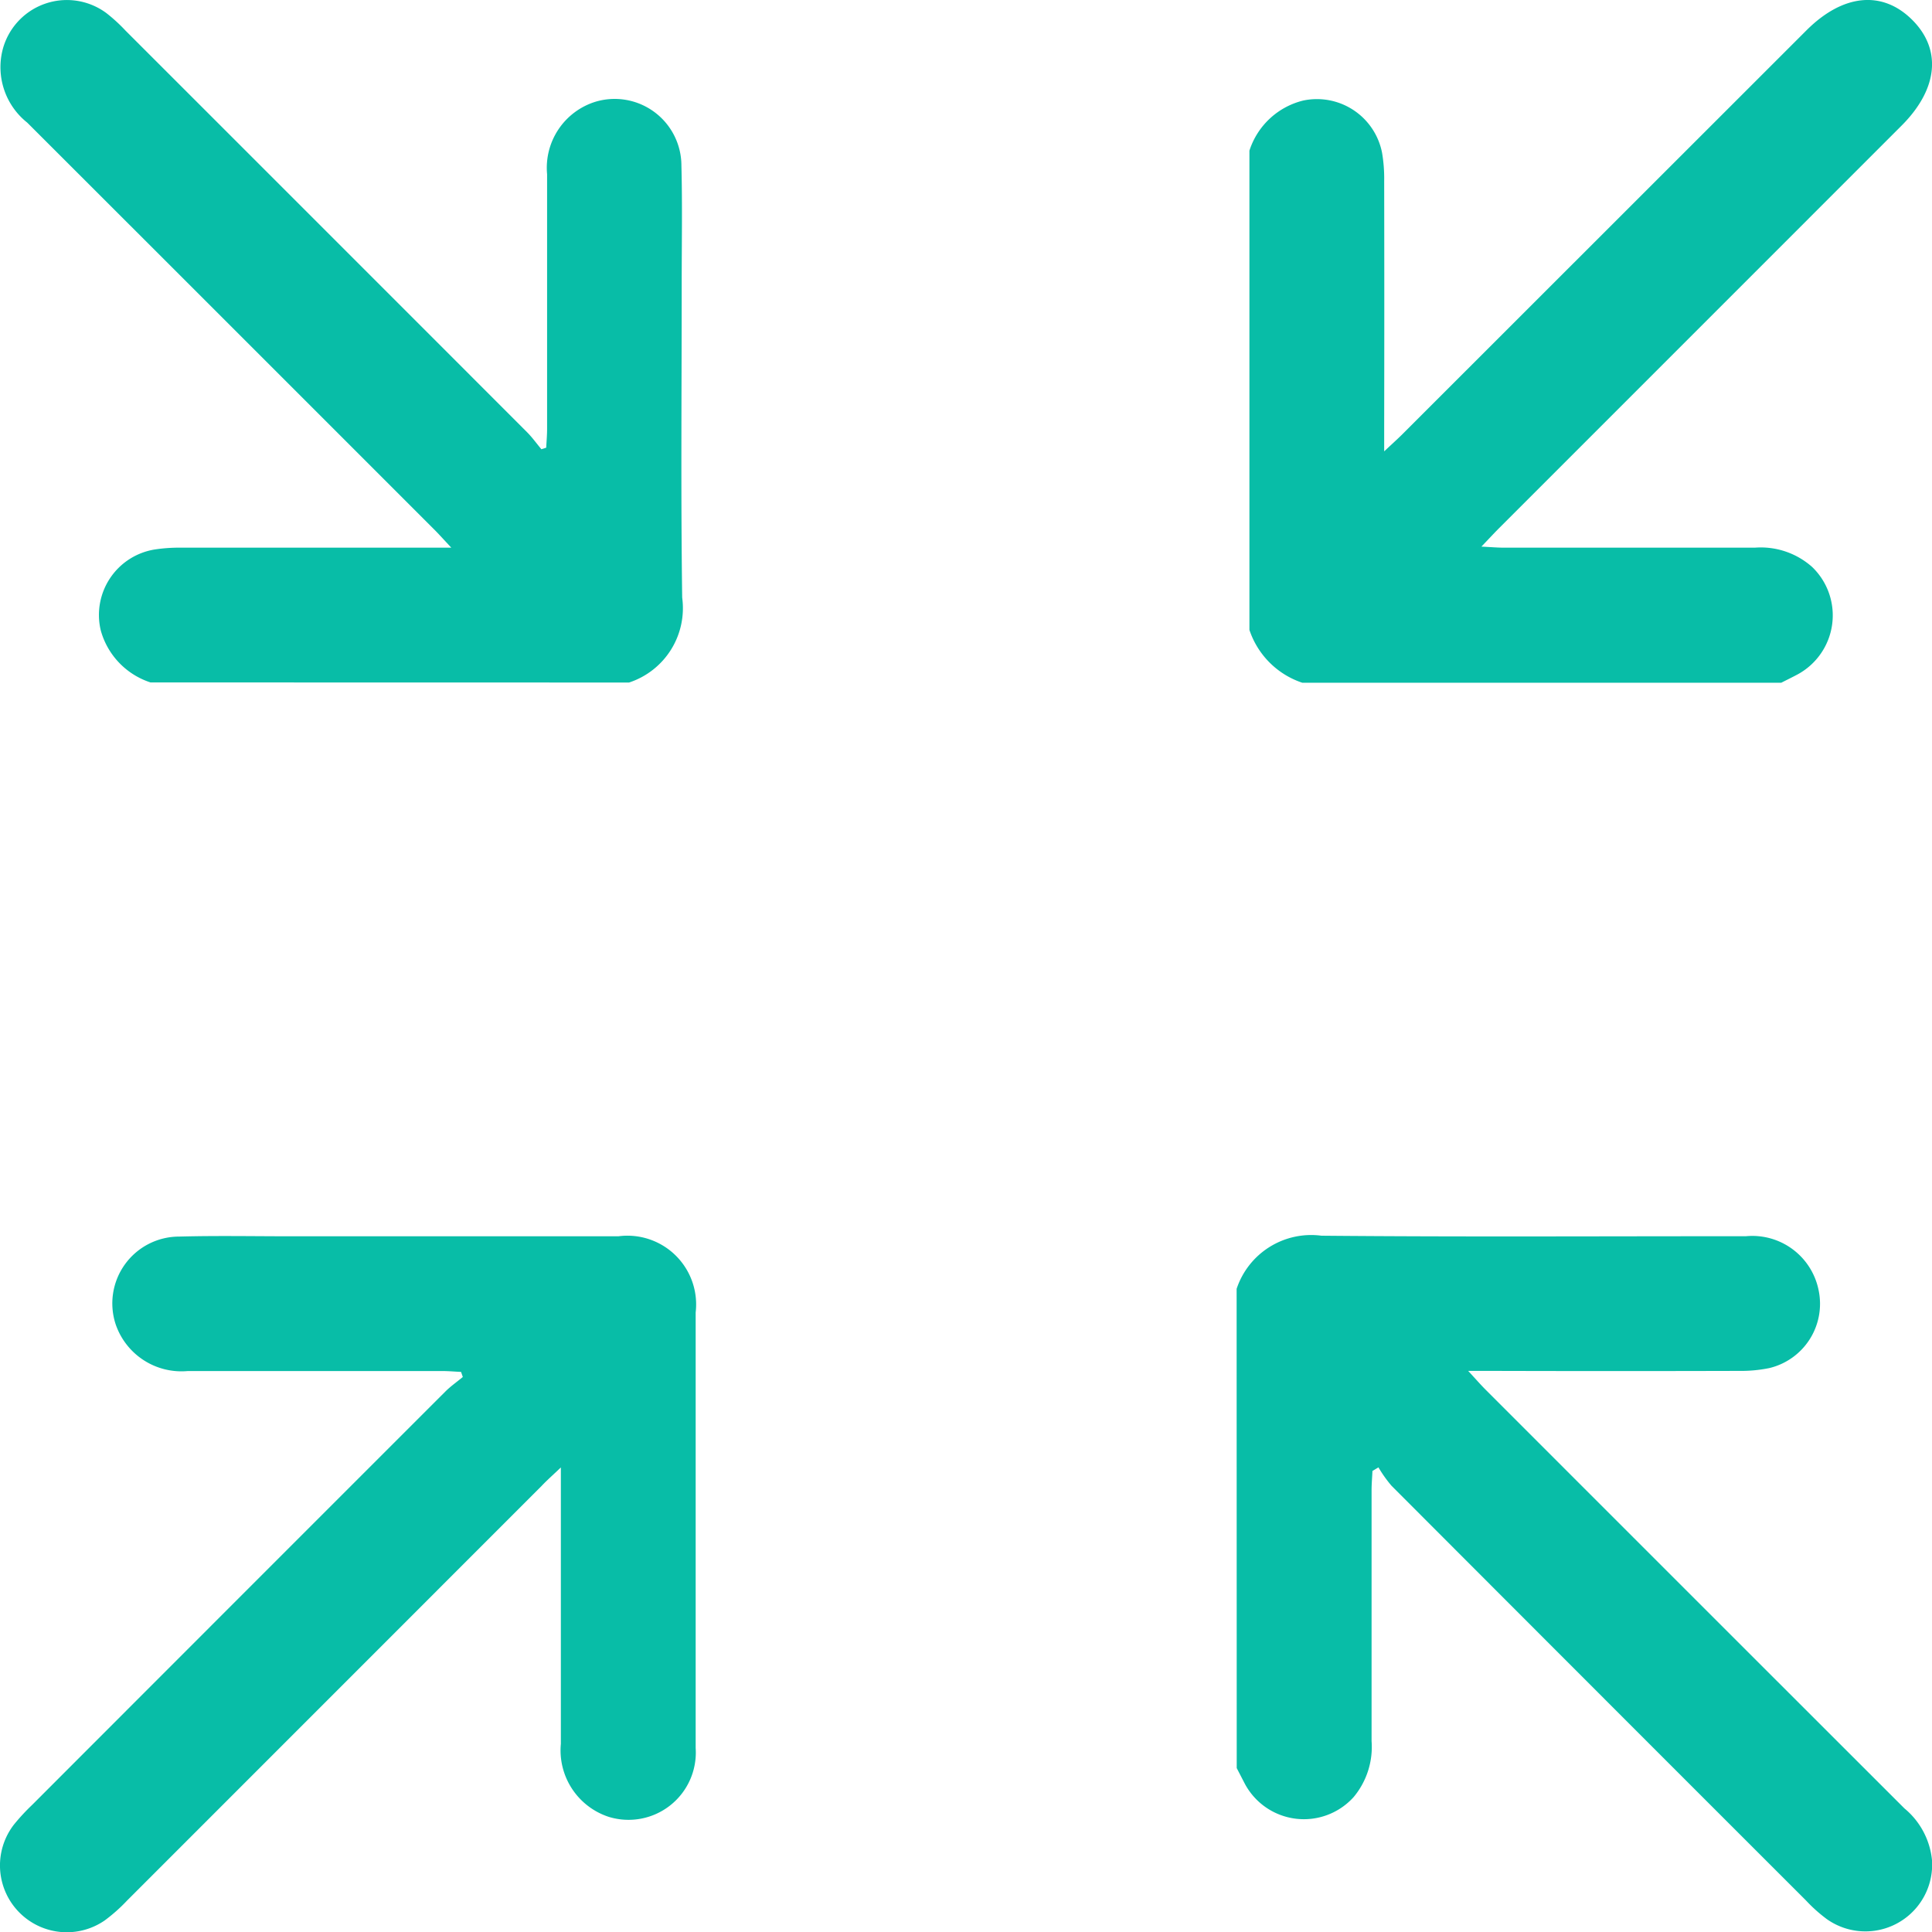 <svg id="Grupo_3781" data-name="Grupo 3781" xmlns="http://www.w3.org/2000/svg" xmlns:xlink="http://www.w3.org/1999/xlink" width="40" height="40" viewBox="0 0 40 40">
  <defs>
    <clipPath id="clip-path">
      <rect id="Rectángulo_491" data-name="Rectángulo 491" width="40" height="40" fill="#08bda7"/>
    </clipPath>
  </defs>
  <g id="Grupo_3780" data-name="Grupo 3780" clip-path="url(#clip-path)">
    <path id="Trazado_7207" data-name="Trazado 7207" d="M110.075,111.081a1.627,1.627,0,0,1,1.757-1.1c2.928.027,5.856.009,8.784.011a1.4,1.4,0,0,1,1.511,1.13,1.368,1.368,0,0,1-1.025,1.6,2.9,2.9,0,0,1-.619.058q-2.557.007-5.114,0h-.5c.16.173.258.286.363.391q4.333,4.335,8.669,8.667a1.59,1.59,0,0,1,.571,1.072,1.382,1.382,0,0,1-2.175,1.222,3.143,3.143,0,0,1-.435-.389q-4.294-4.291-8.583-8.588a2.729,2.729,0,0,1-.268-.378l-.124.075c-.006.135-.018.27-.018.4q0,2.6,0,5.192a1.619,1.619,0,0,1-.371,1.159,1.386,1.386,0,0,1-2.266-.3l-.155-.3Z" transform="translate(-84.472 -84.397)" fill="#08bda7"/>
    <path id="Trazado_7208" data-name="Trazado 7208" d="M3.116,14.129a1.572,1.572,0,0,1-1.029-1.074A1.373,1.373,0,0,1,3.2,11.377a3.343,3.343,0,0,1,.544-.038q2.538,0,5.076,0h.524c-.158-.168-.254-.277-.358-.38Q4.776,6.747.564,2.539a1.467,1.467,0,0,1-.512-1.5A1.374,1.374,0,0,1,2.2.269,3.455,3.455,0,0,1,2.6.635q4.156,4.154,8.309,8.31c.11.11.2.237.3.356l.1-.032c.006-.13.018-.261.018-.391,0-1.757,0-3.514,0-5.271a1.432,1.432,0,0,1,1-1.5,1.382,1.382,0,0,1,1.781,1.326c.021.806.006,1.614.006,2.42,0,2.173-.02,4.347.01,6.52a1.62,1.62,0,0,1-1.1,1.758Z" transform="translate(0 0)" fill="#08bda7"/>
    <path id="Trazado_7209" data-name="Trazado 7209" d="M111.213,3.119a1.561,1.561,0,0,1,1.112-1.037,1.374,1.374,0,0,1,1.634,1.08,3.158,3.158,0,0,1,.044.582q.005,2.536,0,5.073v.528c.166-.157.275-.253.377-.355L122.744.63c.755-.755,1.571-.836,2.19-.22s.535,1.437-.219,2.191l-8.333,8.334c-.107.107-.21.219-.366.382.2.01.336.022.471.022q2.6,0,5.19,0a1.6,1.6,0,0,1,1.187.4,1.39,1.39,0,0,1-.3,2.223c-.112.06-.226.115-.339.173h-9.919a1.73,1.73,0,0,1-1.093-1.093Z" transform="translate(-85.345 0)" fill="#08bda7"/>
    <path id="Trazado_7210" data-name="Trazado 7210" d="M11.645,114.8c-.184.175-.3.277-.4.384q-4.292,4.294-8.584,8.586a3.451,3.451,0,0,1-.466.414A1.383,1.383,0,0,1,.324,122.19a4.4,4.4,0,0,1,.371-.4q4.276-4.281,8.556-8.559c.11-.11.24-.2.36-.3l-.036-.105c-.13-.006-.259-.018-.389-.018-1.757,0-3.514,0-5.27,0a1.439,1.439,0,0,1-1.491-.964,1.384,1.384,0,0,1,1.314-1.82c.767-.021,1.536-.006,2.3-.006q3.4,0,6.793,0a1.423,1.423,0,0,1,1.6,1.577q0,4.509,0,9.018a1.393,1.393,0,0,1-1.8,1.425,1.448,1.448,0,0,1-.991-1.512c0-1.731,0-3.462,0-5.192V114.8" transform="translate(-0.029 -84.422)" fill="#08bda7"/>
  </g>
</svg>
